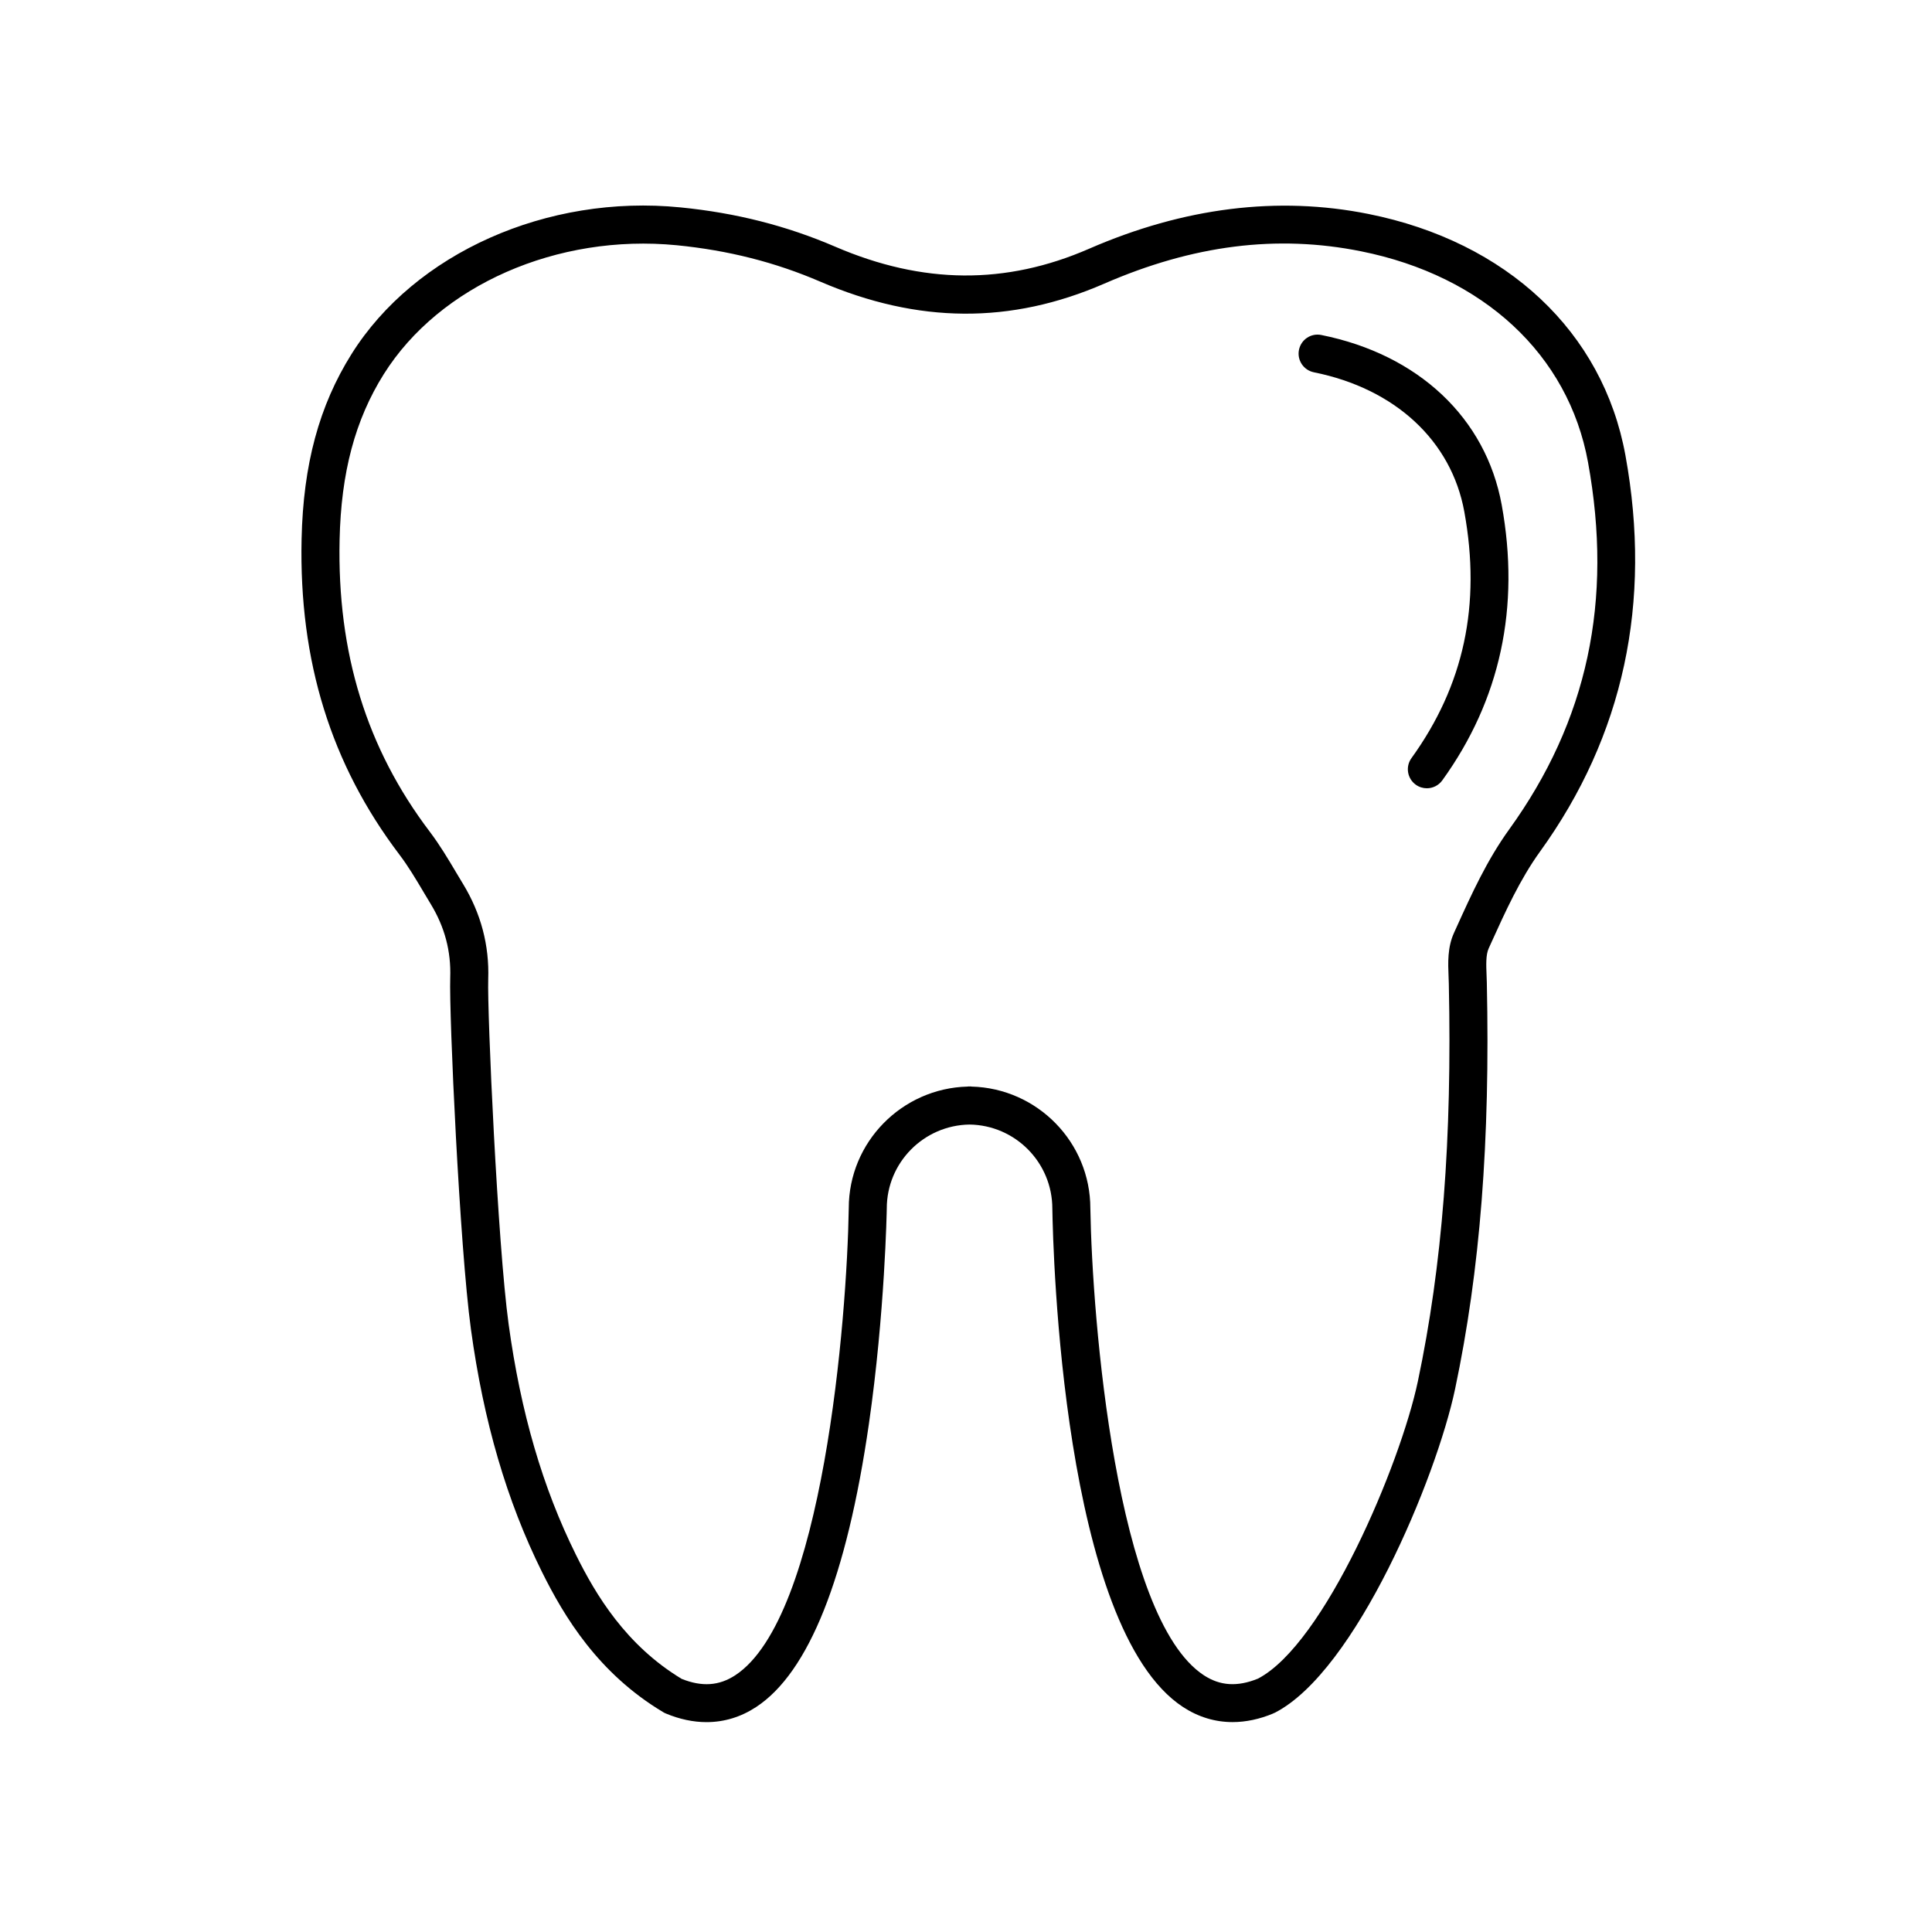 <?xml version="1.0" encoding="UTF-8"?>
<!-- The Best Svg Icon site in the world: iconSvg.co, Visit us! https://iconsvg.co -->
<svg fill="#000000" width="800px" height="800px" version="1.1" viewBox="144 144 512 512" xmlns="http://www.w3.org/2000/svg">
 <g>
  <path d="m256.22 380.36 1.91 3.188c3.734 6.137 5.43 12.543 5.184 19.594-0.324 9.559 2.492 71.238 5.488 93.129 3.356 24.496 9.5 45.508 18.797 64.246 5.918 11.93 14.93 26.945 32.199 37.25 0.211 0.121 0.422 0.238 0.645 0.324 3.672 1.531 7.297 2.293 10.801 2.293 4.641 0 9.074-1.34 13.133-4 13.957-9.145 24.012-34.371 29.883-74.98 4.258-29.453 4.742-56.805 4.746-57.164 0-12.16 9.812-22.047 21.938-22.223 12.121 0.172 21.938 10.062 21.938 22.297 0.18 11.316 2.707 111.14 34.625 132.06 4.062 2.66 8.496 4 13.133 4 3.508 0 7.129-0.762 10.801-2.293 0.059-0.023 0.098-0.074 0.156-0.105 0.066-0.031 0.133-0.02 0.195-0.055 21.539-10.965 42.883-62.422 47.816-85.789 6.648-31.504 9.324-65.727 8.418-107.69l-0.07-2.074c-0.105-2.613-0.215-5.32 0.551-7.004l0.699-1.547c3.742-8.258 7.617-16.797 12.918-24.141 22.129-30.656 29.738-65.988 22.633-105.01-5.953-32.688-31.398-56.598-68.066-63.957-24.031-4.828-48.949-1.727-74.07 9.211-22.07 9.617-44.062 9.445-67.234-0.527-12.914-5.562-26.34-8.977-41.039-10.43-35.344-3.531-70.391 12.105-87.176 38.844-8.605 13.719-12.816 29.305-13.246 49.055-0.707 32.328 7.777 59.691 25.941 83.641 2.324 3.066 4.277 6.359 6.356 9.852zm-10.516-137.2c14.797-23.574 46.004-37.266 77.648-34.168 13.652 1.352 26.098 4.508 38.047 9.656 25.867 11.129 50.477 11.301 75.242 0.52 23.523-10.238 45.785-13.055 68.066-8.57 32.465 6.519 54.945 27.414 60.133 55.895 6.691 36.727-0.141 68.555-20.887 97.301-5.891 8.156-9.977 17.164-13.926 25.879l-0.695 1.531c-1.758 3.871-1.594 7.965-1.445 11.582l0.066 1.883c0.887 41.176-1.719 74.66-8.203 105.4-4.637 21.957-24.711 69.586-42.375 78.785-5.441 2.211-10.012 1.934-14.34-0.891-23.27-15.25-29.598-94.539-30.078-123.72 0-17.543-14.051-31.836-31.488-32.289-0.074-0.004-0.137-0.039-0.211-0.039-0.105 0-0.207 0.016-0.312 0.016s-0.207-0.016-0.312-0.016c-0.074 0-0.137 0.039-0.211 0.039-17.434 0.453-31.488 14.746-31.488 32.203-0.473 29.266-6.805 108.55-30.078 123.8-4.293 2.805-8.816 3.117-14.207 0.961-14.812-8.961-22.754-22.27-28.016-32.883-8.805-17.738-14.641-37.734-17.844-61.137-2.918-21.312-5.691-82.762-5.402-91.422 0.309-8.941-1.93-17.41-6.644-25.172l-1.859-3.098c-2.125-3.578-4.324-7.273-6.988-10.797-16.73-22.066-24.551-47.359-23.895-77.336 0.383-17.84 4.106-31.801 11.703-43.914z"/>
  <path d="m492.19 242.66c21.539 4.328 36.441 18.141 39.867 36.945 4.492 24.668-0.09 46.027-14.008 65.312-1.629 2.254-1.117 5.402 1.137 7.031 0.891 0.645 1.926 0.953 2.941 0.953 1.566 0 3.102-0.727 4.09-2.09 15.391-21.32 20.688-45.887 15.75-73.012-4.191-23.016-22.059-39.848-47.793-45.02-2.75-0.562-5.387 1.215-5.934 3.945-0.547 2.731 1.223 5.379 3.949 5.934z"/>
 </g>
</svg>